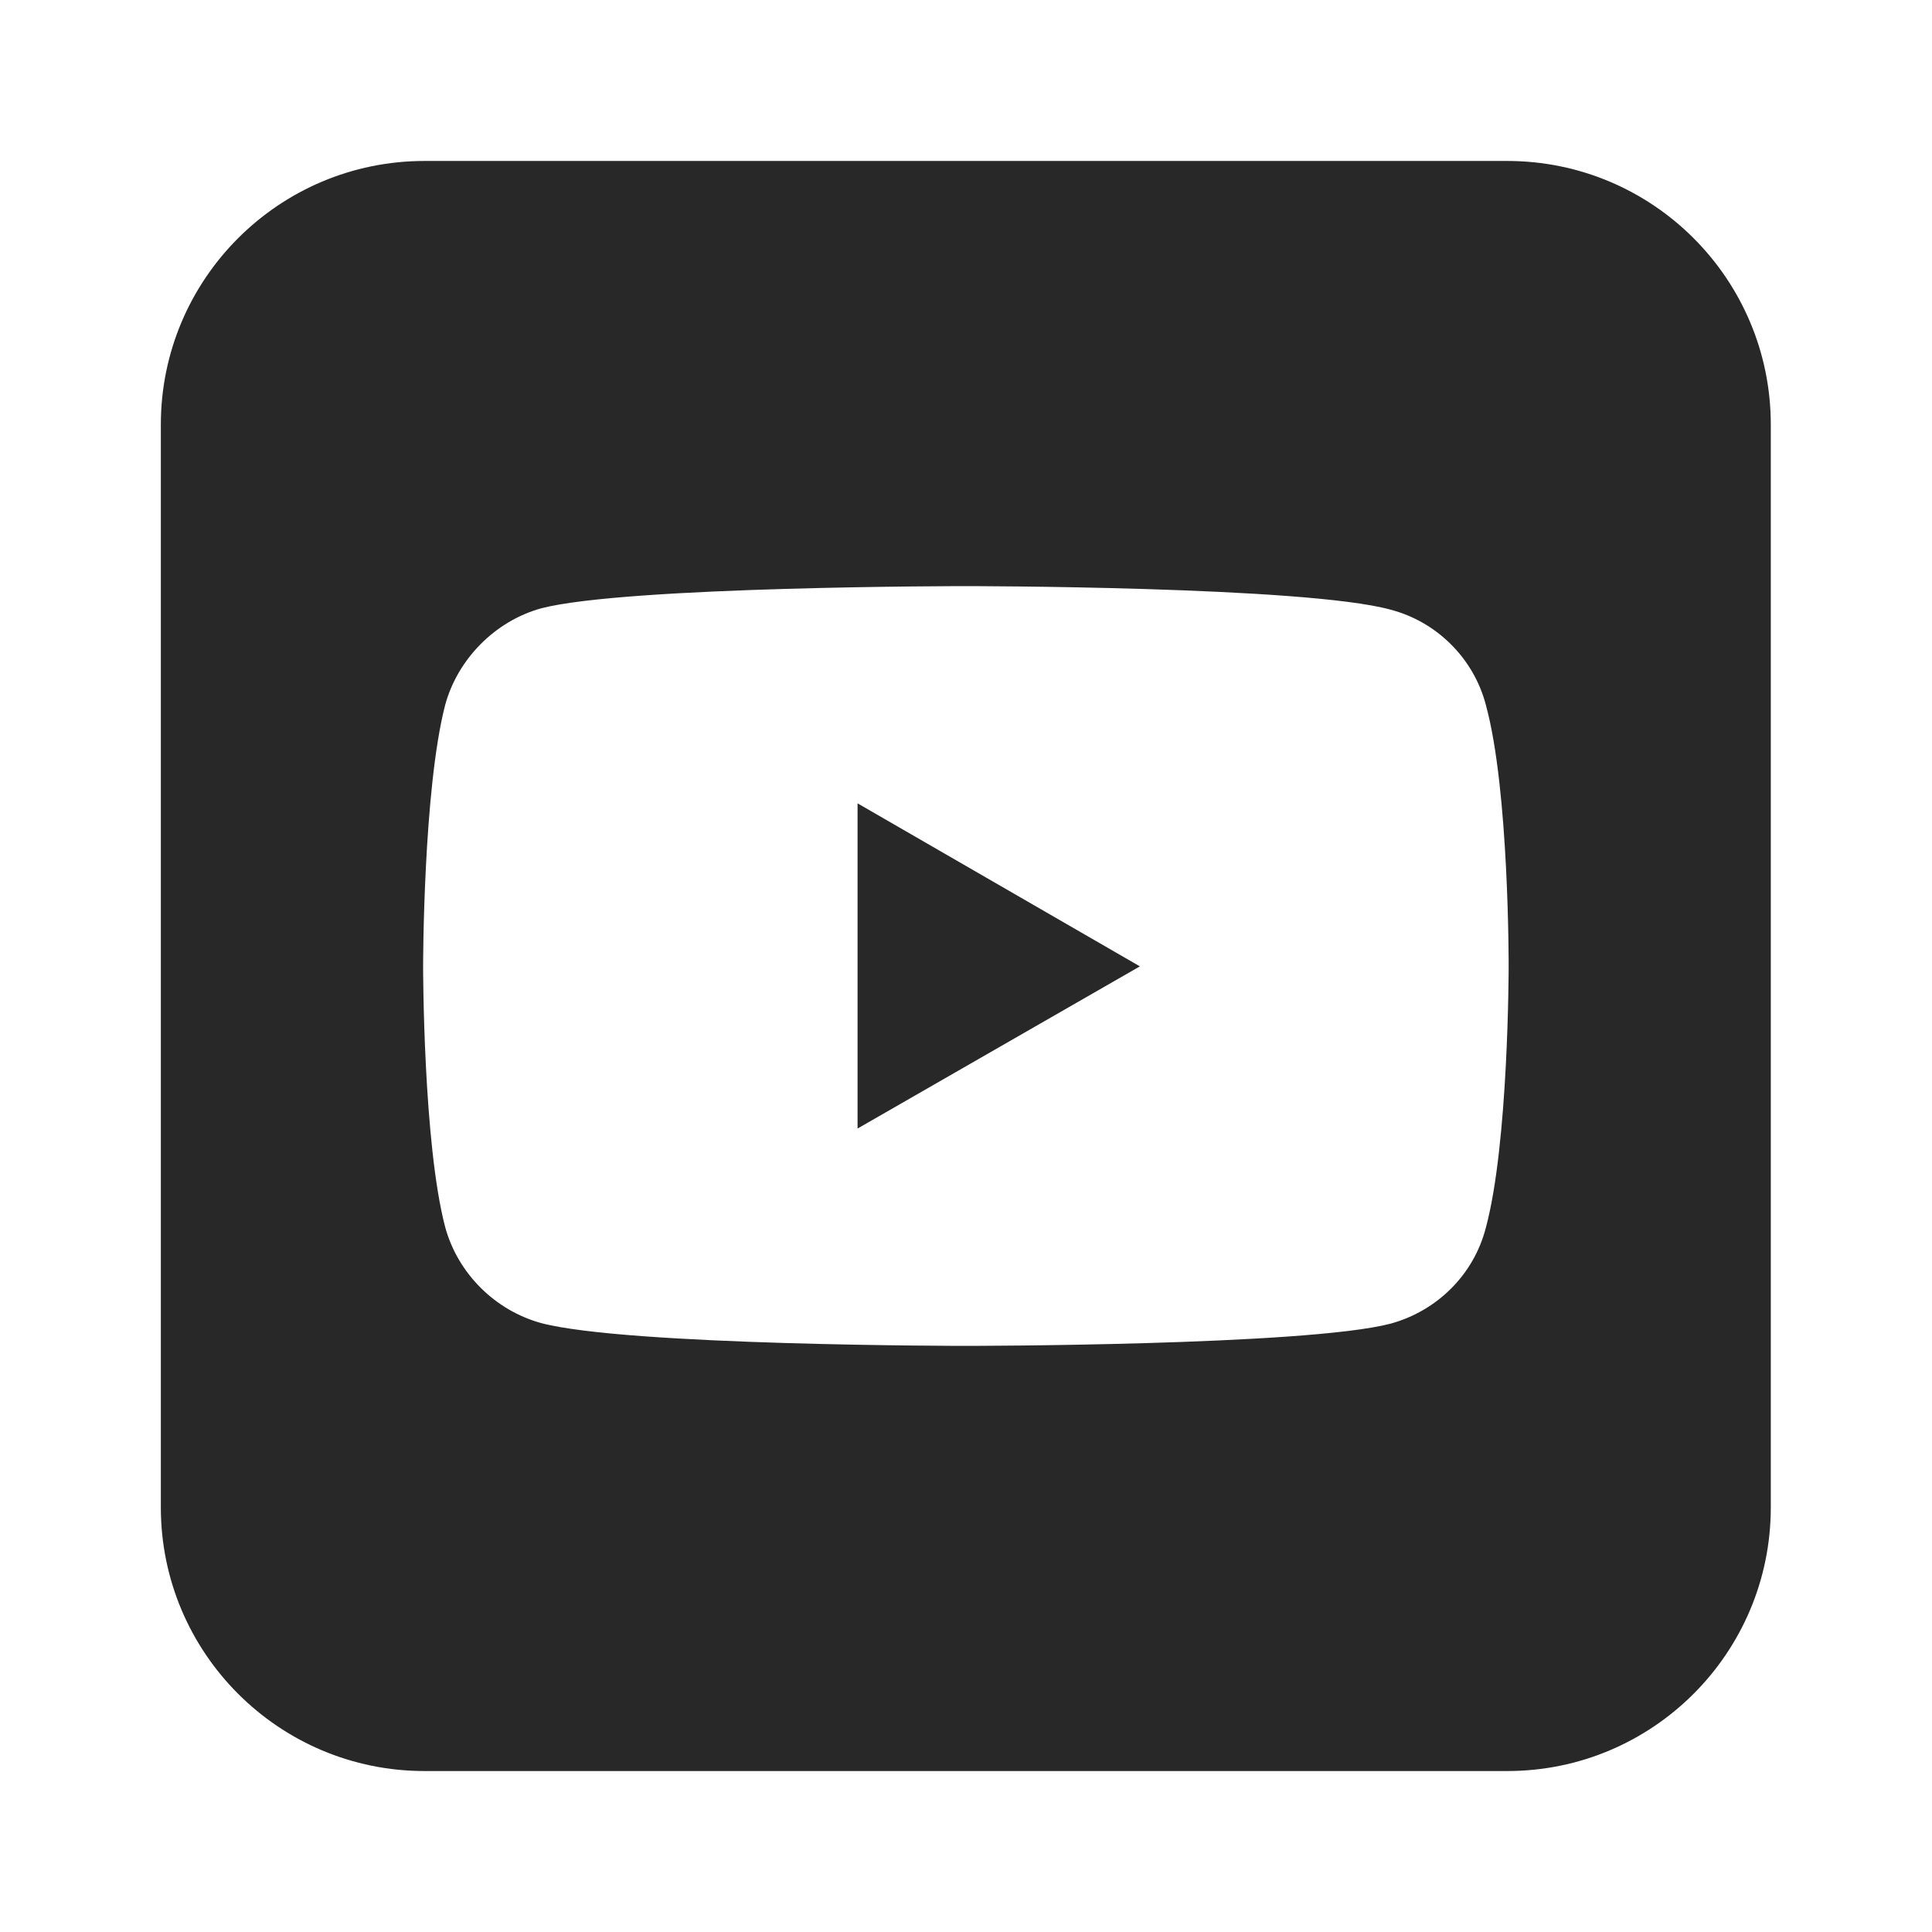 <svg width="16" height="16" viewBox="0 0 16 16" fill="none" xmlns="http://www.w3.org/2000/svg">
<path d="M9.44 8.003L7.102 6.653V9.346L9.44 8.003Z" fill="#282828"/>
<path fill-rule="evenodd" clip-rule="evenodd" d="M3.516 1.333H12.482C13.688 1.333 14.665 2.311 14.665 3.517V12.483C14.665 13.689 13.688 14.667 12.482 14.667H3.516C2.31 14.667 1.332 13.689 1.332 12.483V3.517C1.332 2.311 2.31 1.333 3.516 1.333ZM4.481 5.038C5.186 4.854 7.996 4.854 7.996 4.854C7.996 4.854 10.811 4.854 11.516 5.049C11.9 5.149 12.205 5.454 12.305 5.837C12.499 6.542 12.494 8.008 12.494 8.008C12.494 8.008 12.494 9.469 12.305 10.168C12.205 10.557 11.9 10.857 11.516 10.962C10.811 11.146 7.996 11.146 7.996 11.146C7.996 11.146 5.192 11.146 4.481 10.957C4.098 10.851 3.792 10.546 3.687 10.163C3.504 9.469 3.504 8.003 3.504 8.003C3.504 8.003 3.504 6.542 3.687 5.837C3.792 5.454 4.103 5.143 4.481 5.038Z" fill="#282828"/>
</svg>

